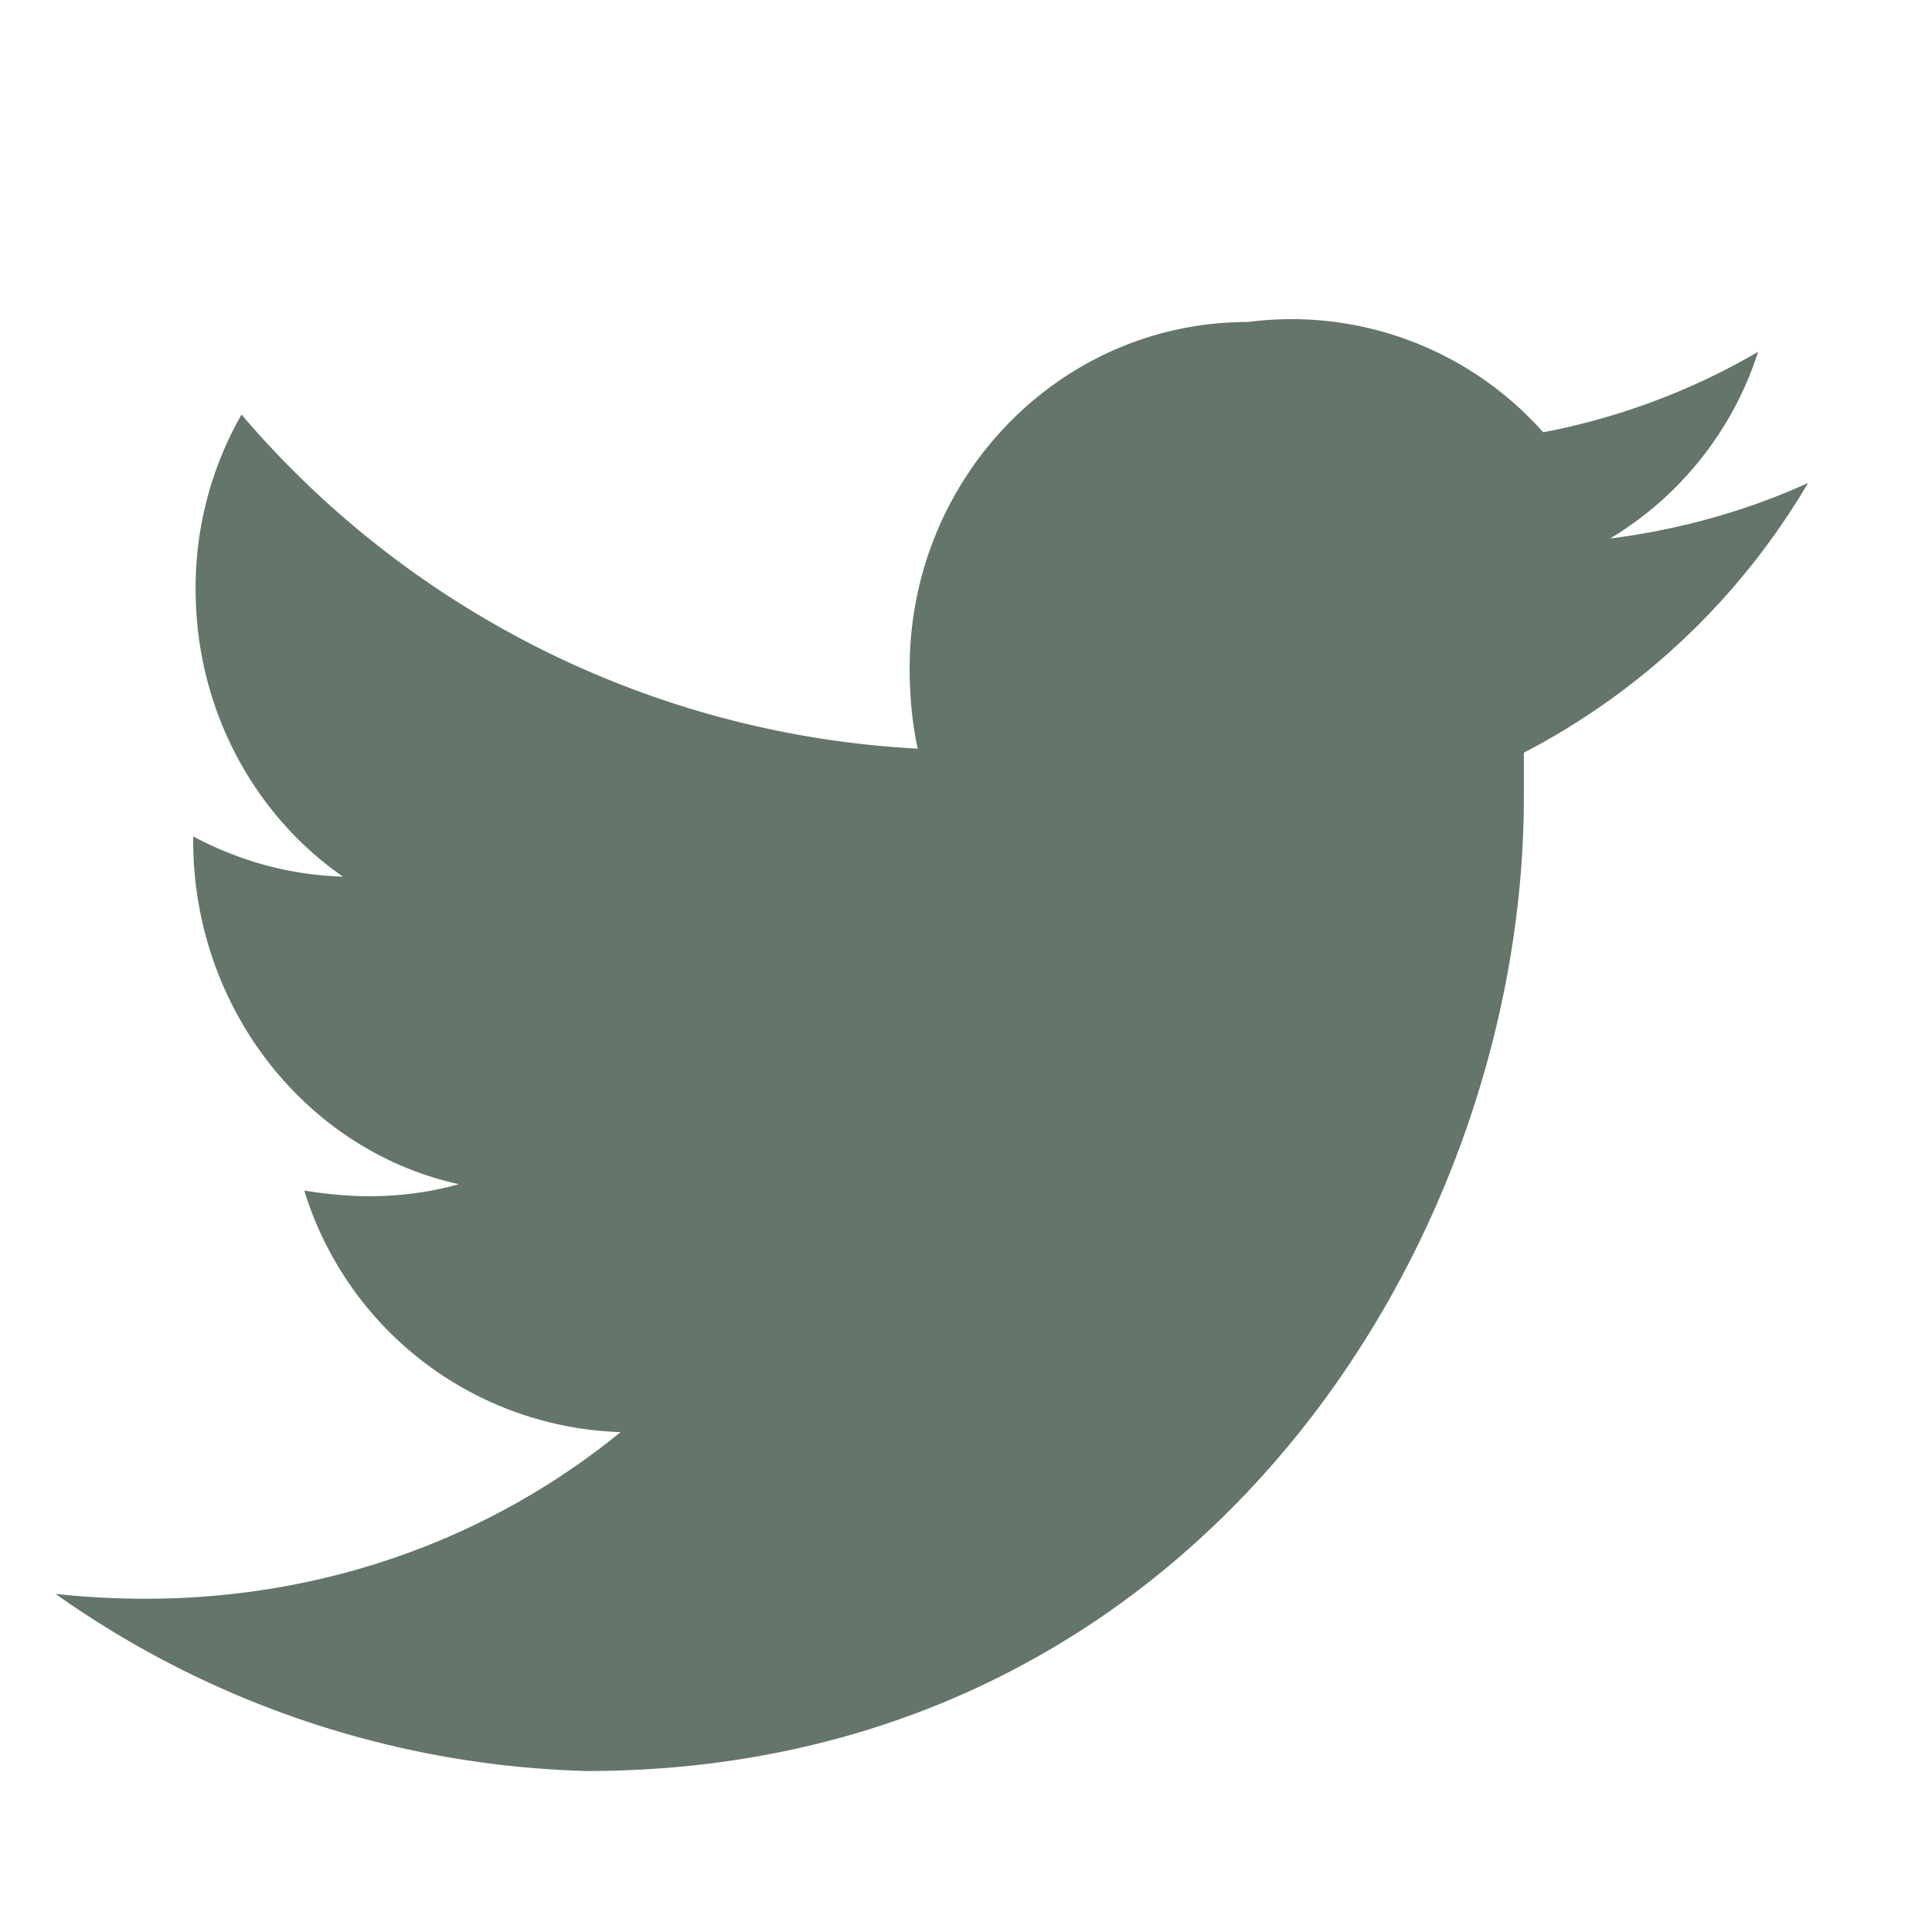 <svg width="18" height="18" viewBox="0 0 24 24" fill="#64756A" xmlns="http://www.w3.org/2000/svg">
  <path d="M22.46 6c-.77.35-1.6.58-2.46.69a4.2 4.2 0 001.84-2.32c-.8.47-1.72.82-2.67 1A4.18 4.18 0 0015.5 4c-2.33 0-4.2 1.93-4.2 4.3 0 .34.03.68.1 1A11.86 11.86 0 013 5.15a4.34 4.34 0 00-.57 2.17c0 1.48.72 2.8 1.83 3.57-.67-.02-1.3-.2-1.86-.5v.05c0 2.1 1.42 3.86 3.3 4.27-.35.1-.73.15-1.12.15-.27 0-.54-.03-.8-.07a4.25 4.25 0 003.93 3c-1.62 1.32-3.67 2.07-5.9 2.07-.38 0-.75-.02-1.12-.06A11.96 11.96 0 007.29 22c7.52 0 11.64-6.5 11.64-12.1v-.55A8.8 8.8 0 0022.46 6z"/>
</svg>
